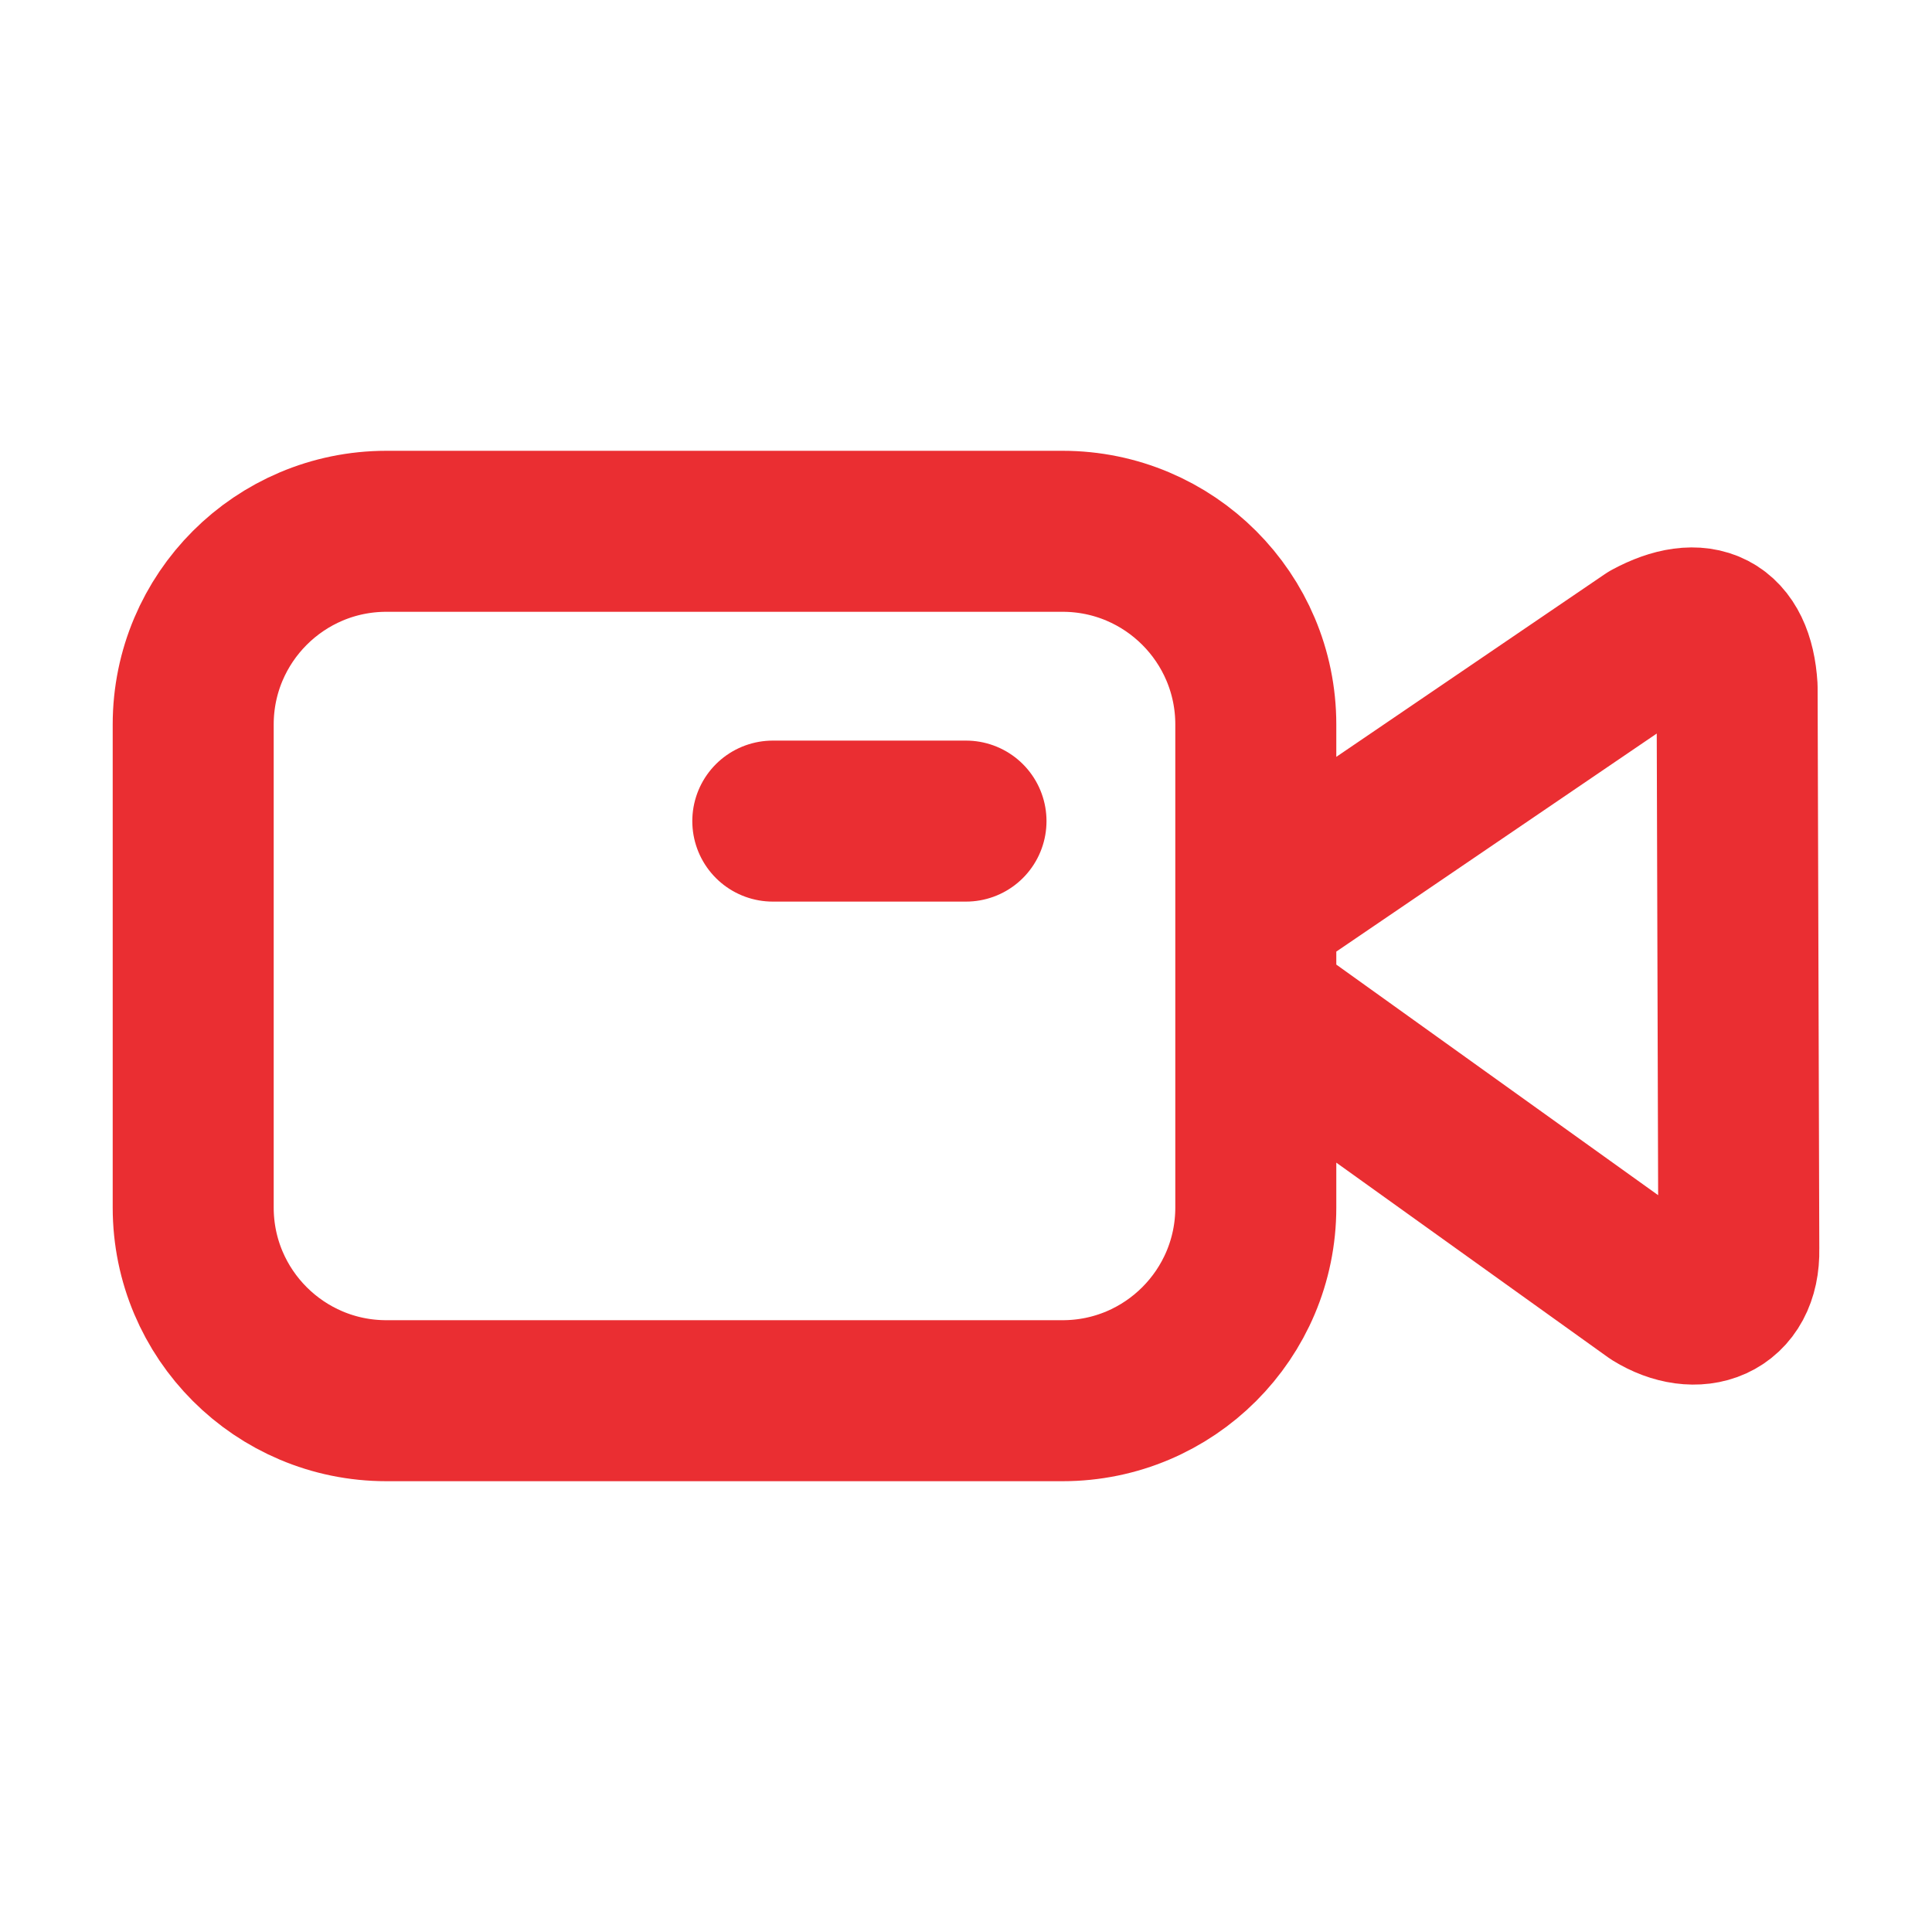 <?xml version="1.0" encoding="UTF-8"?> <svg xmlns="http://www.w3.org/2000/svg" width="24" height="24" viewBox="0 0 24 24" fill="none"><path d="M12 10.2H9.6M15.6 12.496L20.56 16.05C21.074 16.366 21.614 16.18 21.6 15.519L21.579 8.538C21.535 7.821 21.117 7.625 20.501 7.957L15.6 11.292M4.8 17.4H13.2C14.525 17.4 15.6 16.326 15.6 15V9C15.6 7.675 14.525 6.6 13.2 6.6H4.8C3.475 6.6 2.4 7.675 2.4 9V15C2.4 16.326 3.475 17.4 4.8 17.4Z" stroke="#EA2E32" stroke-width="2" stroke-linecap="round" stroke-linejoin="round"></path></svg> 